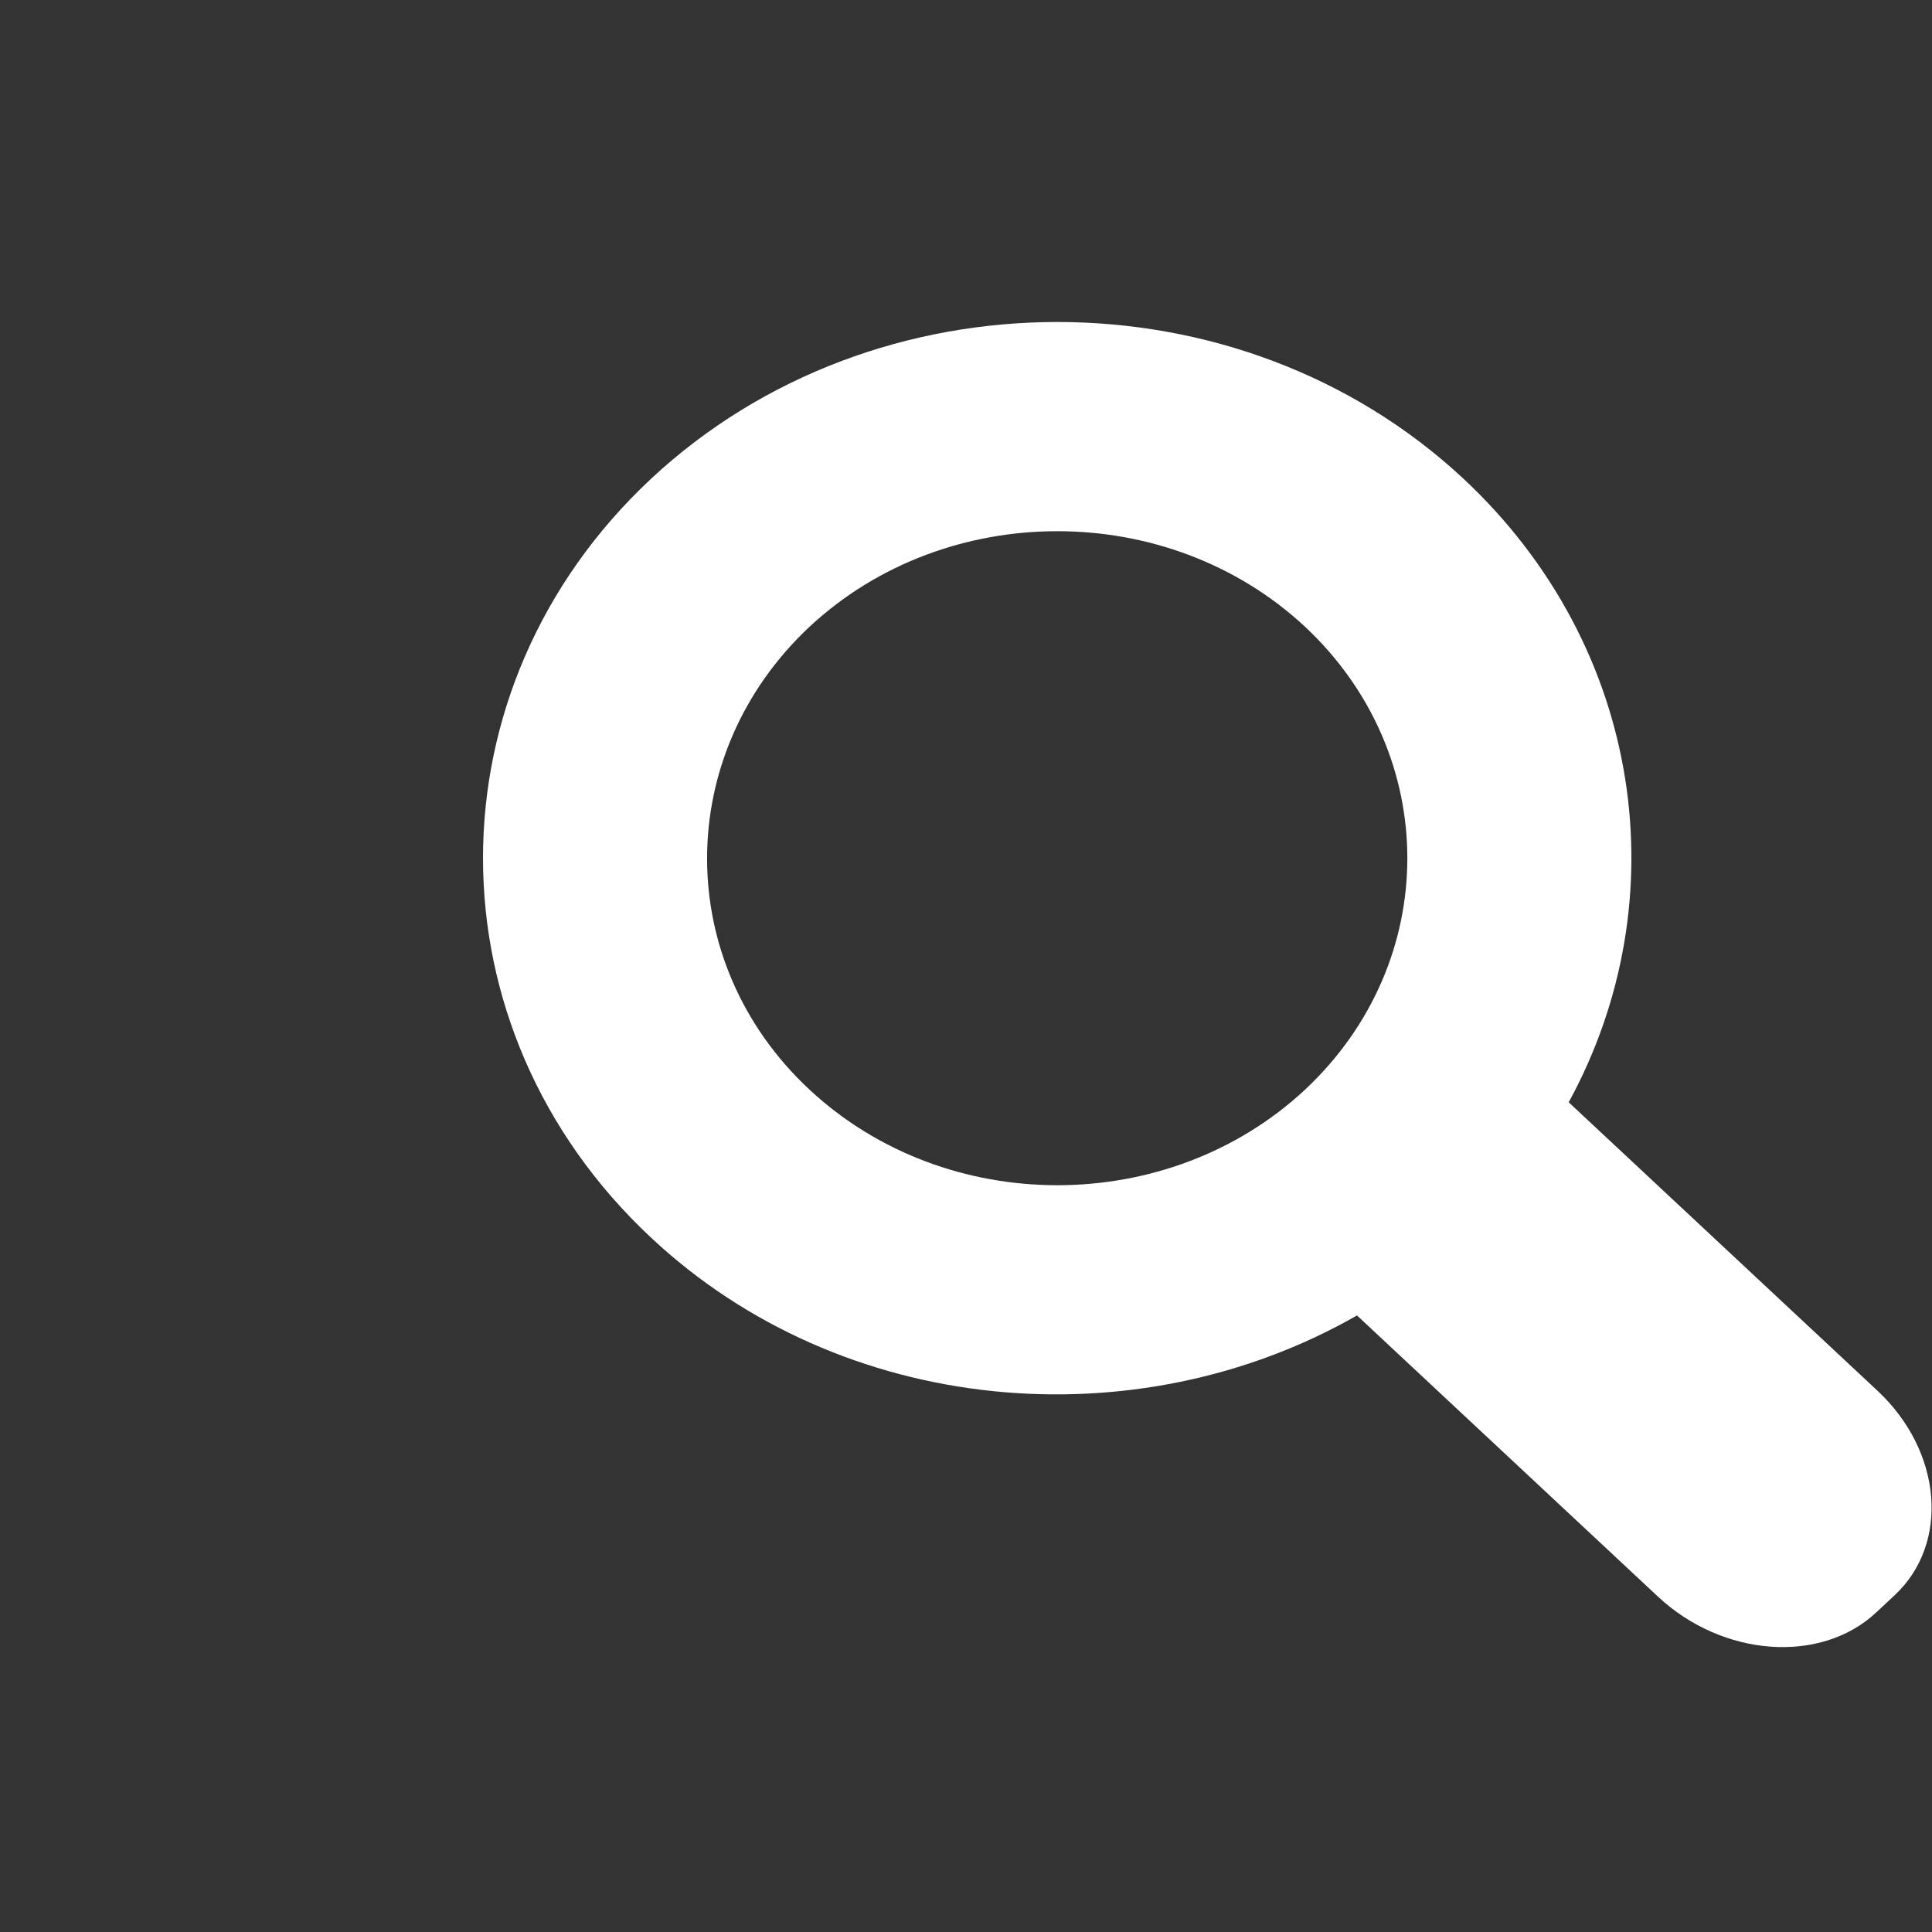 <?xml version="1.0" encoding="UTF-8"?>
<svg width="24px" height="24px" viewBox="0 0 24 24" version="1.1" xmlns="http://www.w3.org/2000/svg" xmlns:xlink="http://www.w3.org/1999/xlink">
    <rect x="0" y="0" width="24" height="24" fill="#333333" stroke="none"/>
    <!-- Generator: Sketch 51.1 (57501) - http://www.bohemiancoding.com/sketch -->
    <title>Icons/Medium/Search</title>
    <desc>Created with Sketch.</desc>
    <defs></defs>
    <g id="Icons/Medium/Search" stroke="none" stroke-width="1" fill="none" fill-rule="evenodd">
        <path d="M10.056,13.536 C8.357,11.954 8.362,9.373 10.056,7.786 C11.755,6.203 14.513,6.203 16.212,7.786 C17.906,9.373 17.906,11.949 16.212,13.536 C14.513,15.119 11.755,15.119 10.056,13.536 M23.328,17.281 L19.487,13.693 C20.855,11.188 20.422,8.042 18.18,5.947 C15.396,3.351 10.873,3.351 8.088,5.947 C5.304,8.548 5.304,12.774 8.088,15.375 C10.461,17.596 14.107,17.914 16.857,16.341 L20.595,19.833 C21.399,20.585 22.618,20.674 23.305,20.032 L23.54,19.813 C24.222,19.17 24.126,18.032 23.328,17.281" id="Fill-1" fill="#FFFFFF"></path>
    </g>
</svg>